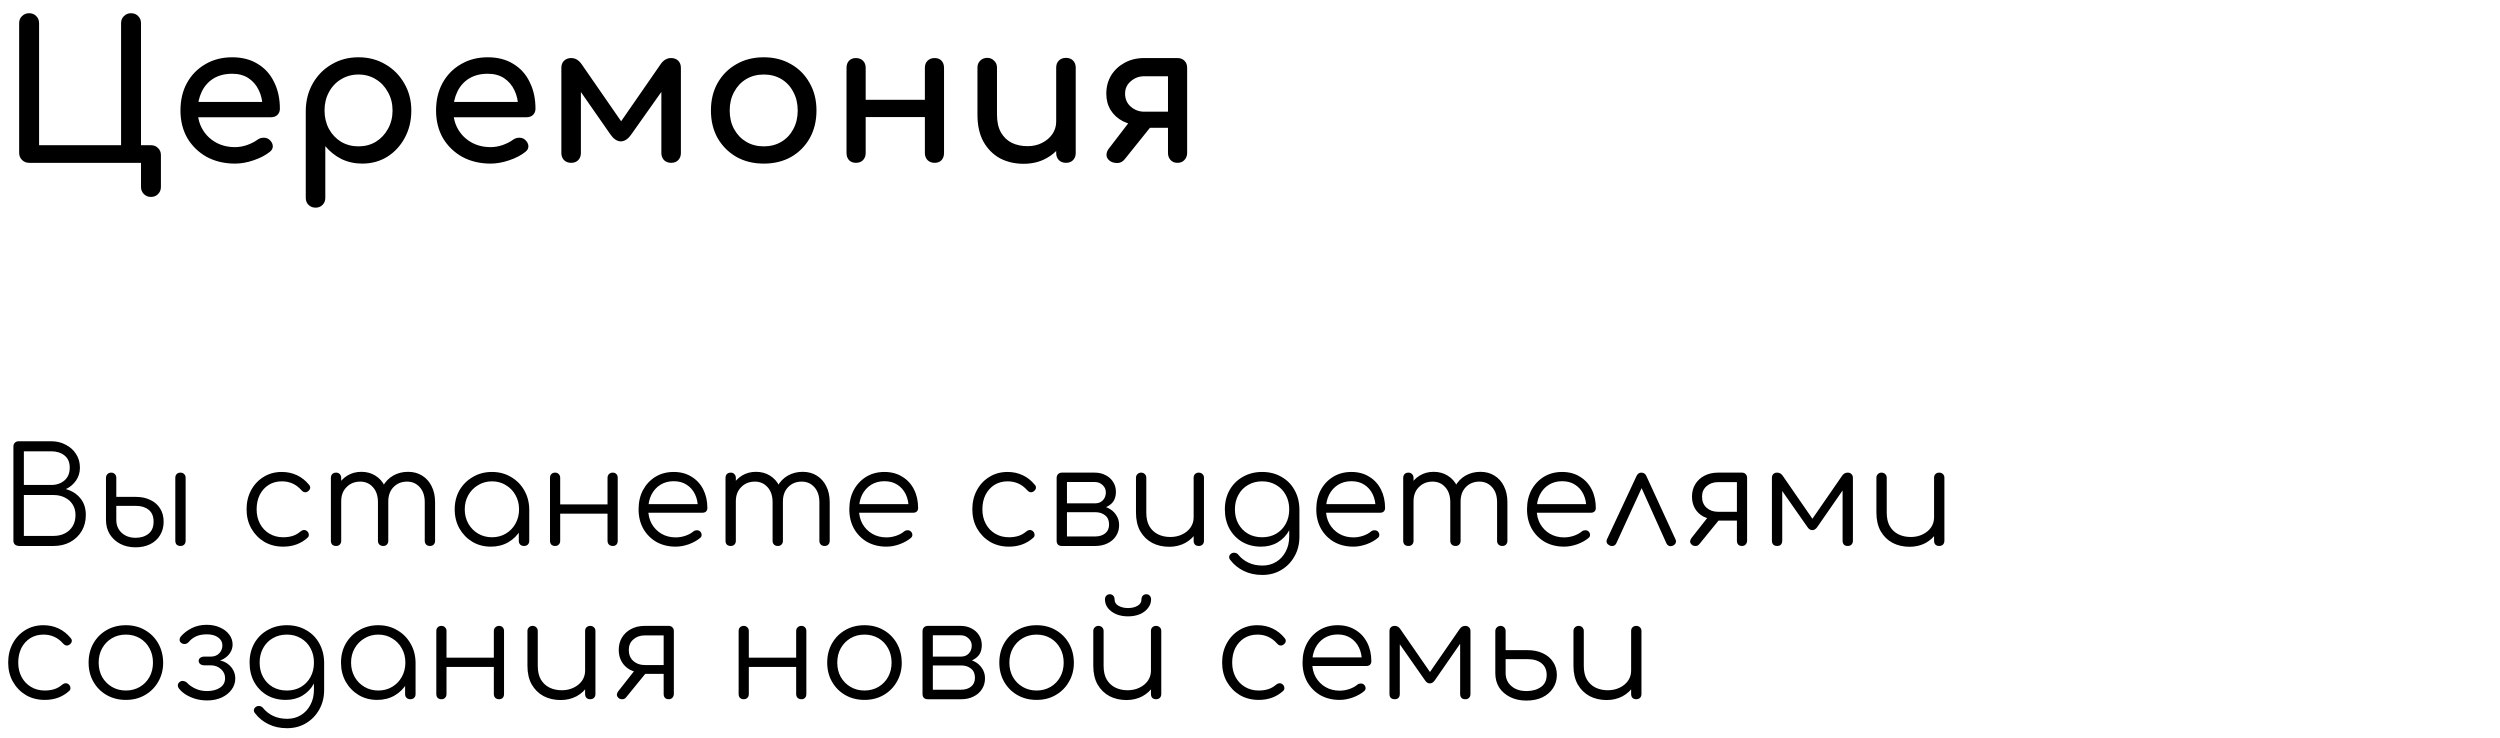 <?xml version="1.0" encoding="UTF-8"?> <svg xmlns="http://www.w3.org/2000/svg" width="261" height="77" viewBox="0 0 261 77" fill="none"><path d="M2.016 57C1.839 57 1.689 56.953 1.568 56.86C1.456 56.757 1.4 56.622 1.4 56.454L1.4 46.612C1.4 46.453 1.451 46.323 1.554 46.22C1.657 46.117 1.787 46.066 1.946 46.066H5.348C5.908 46.066 6.412 46.187 6.86 46.43C7.317 46.663 7.677 46.985 7.938 47.396C8.209 47.807 8.344 48.283 8.344 48.824C8.344 49.328 8.209 49.776 7.938 50.168C7.667 50.56 7.313 50.859 6.874 51.064C7.499 51.232 8.003 51.549 8.386 52.016C8.769 52.473 8.96 53.057 8.96 53.766C8.96 54.401 8.815 54.961 8.526 55.446C8.237 55.931 7.835 56.314 7.322 56.594C6.818 56.865 6.239 57 5.586 57H2.016ZM2.492 55.95H5.586C6.034 55.95 6.431 55.861 6.776 55.684C7.121 55.507 7.392 55.255 7.588 54.928C7.784 54.601 7.882 54.214 7.882 53.766C7.882 53.346 7.784 52.982 7.588 52.674C7.392 52.357 7.121 52.114 6.776 51.946C6.431 51.769 6.034 51.68 5.586 51.68H2.492L2.492 55.95ZM2.492 50.63H5.348C5.908 50.63 6.37 50.471 6.734 50.154C7.098 49.837 7.28 49.393 7.28 48.824C7.28 48.264 7.098 47.839 6.734 47.55C6.37 47.261 5.908 47.116 5.348 47.116H2.492V50.63ZM14.158 57.14C13.552 57.14 13.015 57.019 12.548 56.776C12.091 56.533 11.727 56.197 11.456 55.768C11.195 55.339 11.064 54.844 11.064 54.284V49.874C11.074 49.715 11.125 49.589 11.218 49.496C11.321 49.393 11.452 49.342 11.61 49.342C11.769 49.342 11.895 49.393 11.988 49.496C12.091 49.589 12.142 49.72 12.142 49.888V51.876H14.214C14.774 51.876 15.269 51.983 15.698 52.198C16.137 52.403 16.478 52.702 16.72 53.094C16.963 53.477 17.084 53.934 17.084 54.466C17.084 55.007 16.958 55.479 16.706 55.88C16.464 56.281 16.118 56.594 15.67 56.818C15.232 57.033 14.728 57.14 14.158 57.14ZM14.158 56.146C14.7 56.146 15.148 56.006 15.502 55.726C15.857 55.446 16.034 55.026 16.034 54.466C16.034 53.906 15.862 53.491 15.516 53.22C15.18 52.949 14.746 52.814 14.214 52.814H12.142V54.284C12.142 54.825 12.329 55.273 12.702 55.628C13.085 55.973 13.57 56.146 14.158 56.146ZM18.834 57C18.676 57 18.545 56.953 18.442 56.86C18.349 56.757 18.302 56.622 18.302 56.454V49.888C18.302 49.72 18.349 49.589 18.442 49.496C18.545 49.393 18.676 49.342 18.834 49.342C19.002 49.342 19.133 49.393 19.226 49.496C19.329 49.589 19.38 49.72 19.38 49.888V56.454C19.38 56.622 19.329 56.757 19.226 56.86C19.133 56.953 19.002 57 18.834 57ZM29.564 57.07C28.826 57.07 28.168 56.902 27.59 56.566C27.02 56.221 26.568 55.754 26.232 55.166C25.905 54.578 25.742 53.915 25.742 53.178C25.742 52.431 25.9 51.764 26.218 51.176C26.535 50.588 26.969 50.126 27.52 49.79C28.07 49.445 28.705 49.272 29.424 49.272C29.993 49.272 30.516 49.384 30.992 49.608C31.477 49.832 31.902 50.168 32.266 50.616C32.368 50.728 32.406 50.849 32.378 50.98C32.35 51.101 32.27 51.209 32.14 51.302C32.037 51.377 31.92 51.405 31.79 51.386C31.668 51.358 31.561 51.288 31.468 51.176C30.926 50.56 30.245 50.252 29.424 50.252C28.901 50.252 28.439 50.378 28.038 50.63C27.646 50.882 27.338 51.227 27.114 51.666C26.899 52.105 26.792 52.609 26.792 53.178C26.792 53.738 26.908 54.237 27.142 54.676C27.375 55.115 27.702 55.46 28.122 55.712C28.542 55.964 29.022 56.09 29.564 56.09C29.928 56.09 30.259 56.043 30.558 55.95C30.866 55.847 31.136 55.693 31.37 55.488C31.482 55.395 31.598 55.343 31.72 55.334C31.841 55.325 31.953 55.362 32.056 55.446C32.168 55.549 32.228 55.665 32.238 55.796C32.256 55.927 32.214 56.039 32.112 56.132C31.43 56.757 30.581 57.07 29.564 57.07ZM44.89 57C44.731 57 44.601 56.953 44.498 56.86C44.395 56.757 44.344 56.627 44.344 56.468V52.436C44.344 51.773 44.171 51.251 43.826 50.868C43.481 50.476 43.037 50.28 42.496 50.28C41.917 50.28 41.441 50.476 41.068 50.868C40.704 51.251 40.527 51.764 40.536 52.408H39.57C39.579 51.783 39.715 51.232 39.976 50.756C40.237 50.28 40.597 49.911 41.054 49.65C41.511 49.389 42.029 49.258 42.608 49.258C43.159 49.258 43.644 49.389 44.064 49.65C44.493 49.911 44.825 50.28 45.058 50.756C45.301 51.232 45.422 51.792 45.422 52.436V56.468C45.422 56.627 45.371 56.757 45.268 56.86C45.175 56.953 45.049 57 44.89 57ZM35.09 57C34.922 57 34.787 56.953 34.684 56.86C34.591 56.757 34.544 56.627 34.544 56.468V49.888C34.544 49.729 34.591 49.599 34.684 49.496C34.787 49.393 34.922 49.342 35.09 49.342C35.249 49.342 35.375 49.393 35.468 49.496C35.571 49.599 35.622 49.729 35.622 49.888V56.468C35.622 56.627 35.571 56.757 35.468 56.86C35.375 56.953 35.249 57 35.09 57ZM40.004 57C39.845 57 39.715 56.953 39.612 56.86C39.509 56.757 39.458 56.627 39.458 56.468V52.436C39.458 51.773 39.285 51.251 38.94 50.868C38.595 50.476 38.151 50.28 37.61 50.28C37.031 50.28 36.555 50.471 36.182 50.854C35.809 51.227 35.622 51.717 35.622 52.324H34.852C34.871 51.727 35.001 51.199 35.244 50.742C35.496 50.275 35.837 49.911 36.266 49.65C36.695 49.389 37.181 49.258 37.722 49.258C38.273 49.258 38.758 49.389 39.178 49.65C39.607 49.911 39.939 50.28 40.172 50.756C40.415 51.232 40.536 51.792 40.536 52.436V56.468C40.536 56.627 40.485 56.757 40.382 56.86C40.289 56.953 40.163 57 40.004 57ZM51.25 57.07C50.531 57.07 49.887 56.902 49.318 56.566C48.748 56.221 48.296 55.754 47.96 55.166C47.633 54.578 47.47 53.915 47.47 53.178C47.47 52.431 47.638 51.764 47.974 51.176C48.319 50.588 48.786 50.126 49.374 49.79C49.962 49.445 50.624 49.272 51.362 49.272C52.099 49.272 52.757 49.445 53.336 49.79C53.924 50.126 54.386 50.588 54.722 51.176C55.067 51.764 55.244 52.431 55.254 53.178L54.82 53.514C54.82 54.186 54.661 54.793 54.344 55.334C54.036 55.866 53.611 56.291 53.07 56.608C52.538 56.916 51.931 57.07 51.25 57.07ZM51.362 56.09C51.903 56.09 52.384 55.964 52.804 55.712C53.233 55.46 53.569 55.115 53.812 54.676C54.064 54.228 54.19 53.729 54.19 53.178C54.19 52.618 54.064 52.119 53.812 51.68C53.569 51.241 53.233 50.896 52.804 50.644C52.384 50.383 51.903 50.252 51.362 50.252C50.83 50.252 50.349 50.383 49.92 50.644C49.49 50.896 49.15 51.241 48.898 51.68C48.646 52.119 48.52 52.618 48.52 53.178C48.52 53.729 48.646 54.228 48.898 54.676C49.15 55.115 49.49 55.46 49.92 55.712C50.349 55.964 50.83 56.09 51.362 56.09ZM54.708 57C54.549 57 54.418 56.953 54.316 56.86C54.213 56.757 54.162 56.627 54.162 56.468V54.074L54.428 52.968L55.254 53.178V56.468C55.254 56.627 55.202 56.757 55.1 56.86C54.997 56.953 54.866 57 54.708 57ZM63.972 57C63.814 57 63.683 56.953 63.58 56.86C63.478 56.757 63.426 56.622 63.426 56.454V49.888C63.426 49.72 63.478 49.589 63.58 49.496C63.683 49.393 63.814 49.342 63.972 49.342C64.131 49.342 64.257 49.393 64.35 49.496C64.444 49.589 64.49 49.72 64.49 49.888V56.454C64.49 56.622 64.444 56.757 64.35 56.86C64.257 56.953 64.131 57 63.972 57ZM57.952 57C57.794 57 57.663 56.953 57.56 56.86C57.467 56.757 57.42 56.622 57.42 56.454V49.888C57.42 49.72 57.467 49.589 57.56 49.496C57.663 49.393 57.794 49.342 57.952 49.342C58.111 49.342 58.237 49.393 58.33 49.496C58.433 49.589 58.484 49.72 58.484 49.888V56.454C58.484 56.622 58.433 56.757 58.33 56.86C58.237 56.953 58.111 57 57.952 57ZM58.302 53.626V52.66H63.804V53.626H58.302ZM70.546 57.07C69.79 57.07 69.118 56.907 68.53 56.58C67.951 56.244 67.494 55.782 67.158 55.194C66.832 54.606 66.668 53.934 66.668 53.178C66.668 52.413 66.822 51.741 67.13 51.162C67.448 50.574 67.882 50.112 68.432 49.776C68.983 49.44 69.618 49.272 70.336 49.272C71.046 49.272 71.662 49.435 72.184 49.762C72.716 50.079 73.127 50.523 73.416 51.092C73.706 51.661 73.85 52.31 73.85 53.038C73.85 53.187 73.804 53.309 73.71 53.402C73.617 53.486 73.496 53.528 73.346 53.528H67.396V52.632H73.458L72.856 53.066C72.866 52.525 72.768 52.039 72.562 51.61C72.357 51.181 72.063 50.845 71.68 50.602C71.307 50.359 70.859 50.238 70.336 50.238C69.804 50.238 69.338 50.364 68.936 50.616C68.535 50.868 68.222 51.218 67.998 51.666C67.784 52.105 67.676 52.609 67.676 53.178C67.676 53.747 67.798 54.251 68.04 54.69C68.292 55.129 68.633 55.474 69.062 55.726C69.492 55.978 69.986 56.104 70.546 56.104C70.882 56.104 71.218 56.048 71.554 55.936C71.9 55.815 72.175 55.665 72.38 55.488C72.483 55.404 72.6 55.362 72.73 55.362C72.861 55.353 72.973 55.385 73.066 55.46C73.188 55.572 73.248 55.693 73.248 55.824C73.258 55.955 73.206 56.067 73.094 56.16C72.786 56.421 72.394 56.641 71.918 56.818C71.442 56.986 70.985 57.07 70.546 57.07ZM86.09 57C85.931 57 85.8 56.953 85.698 56.86C85.595 56.757 85.544 56.627 85.544 56.468V52.436C85.544 51.773 85.371 51.251 85.026 50.868C84.68 50.476 84.237 50.28 83.696 50.28C83.117 50.28 82.641 50.476 82.268 50.868C81.904 51.251 81.727 51.764 81.736 52.408H80.77C80.779 51.783 80.915 51.232 81.176 50.756C81.437 50.28 81.796 49.911 82.254 49.65C82.711 49.389 83.229 49.258 83.808 49.258C84.359 49.258 84.844 49.389 85.264 49.65C85.693 49.911 86.025 50.28 86.258 50.756C86.501 51.232 86.622 51.792 86.622 52.436V56.468C86.622 56.627 86.57 56.757 86.468 56.86C86.374 56.953 86.249 57 86.09 57ZM76.29 57C76.122 57 75.987 56.953 75.884 56.86C75.79 56.757 75.744 56.627 75.744 56.468V49.888C75.744 49.729 75.79 49.599 75.884 49.496C75.987 49.393 76.122 49.342 76.29 49.342C76.448 49.342 76.575 49.393 76.668 49.496C76.77 49.599 76.822 49.729 76.822 49.888V56.468C76.822 56.627 76.77 56.757 76.668 56.86C76.575 56.953 76.448 57 76.29 57ZM81.204 57C81.045 57 80.915 56.953 80.812 56.86C80.709 56.757 80.658 56.627 80.658 56.468V52.436C80.658 51.773 80.485 51.251 80.14 50.868C79.794 50.476 79.351 50.28 78.81 50.28C78.231 50.28 77.755 50.471 77.382 50.854C77.008 51.227 76.822 51.717 76.822 52.324H76.052C76.07 51.727 76.201 51.199 76.444 50.742C76.696 50.275 77.037 49.911 77.466 49.65C77.895 49.389 78.38 49.258 78.922 49.258C79.472 49.258 79.958 49.389 80.378 49.65C80.807 49.911 81.138 50.28 81.372 50.756C81.615 51.232 81.736 51.792 81.736 52.436V56.468C81.736 56.627 81.684 56.757 81.582 56.86C81.489 56.953 81.362 57 81.204 57ZM92.547 57.07C91.791 57.07 91.12 56.907 90.531 56.58C89.953 56.244 89.496 55.782 89.159 55.194C88.833 54.606 88.669 53.934 88.669 53.178C88.669 52.413 88.823 51.741 89.132 51.162C89.449 50.574 89.883 50.112 90.433 49.776C90.984 49.44 91.619 49.272 92.338 49.272C93.047 49.272 93.663 49.435 94.186 49.762C94.718 50.079 95.128 50.523 95.418 51.092C95.707 51.661 95.852 52.31 95.852 53.038C95.852 53.187 95.805 53.309 95.712 53.402C95.618 53.486 95.497 53.528 95.347 53.528H89.397V52.632H95.46L94.858 53.066C94.867 52.525 94.769 52.039 94.564 51.61C94.358 51.181 94.064 50.845 93.681 50.602C93.308 50.359 92.86 50.238 92.338 50.238C91.805 50.238 91.339 50.364 90.938 50.616C90.536 50.868 90.224 51.218 89.999 51.666C89.785 52.105 89.677 52.609 89.677 53.178C89.677 53.747 89.799 54.251 90.041 54.69C90.293 55.129 90.634 55.474 91.064 55.726C91.493 55.978 91.987 56.104 92.547 56.104C92.883 56.104 93.219 56.048 93.555 55.936C93.901 55.815 94.176 55.665 94.382 55.488C94.484 55.404 94.601 55.362 94.731 55.362C94.862 55.353 94.974 55.385 95.067 55.46C95.189 55.572 95.249 55.693 95.249 55.824C95.259 55.955 95.207 56.067 95.096 56.16C94.787 56.421 94.395 56.641 93.919 56.818C93.444 56.986 92.986 57.07 92.547 57.07ZM105.333 57.07C104.595 57.07 103.937 56.902 103.359 56.566C102.789 56.221 102.337 55.754 102.001 55.166C101.674 54.578 101.511 53.915 101.511 53.178C101.511 52.431 101.669 51.764 101.987 51.176C102.304 50.588 102.738 50.126 103.289 49.79C103.839 49.445 104.474 49.272 105.193 49.272C105.762 49.272 106.285 49.384 106.761 49.608C107.246 49.832 107.671 50.168 108.035 50.616C108.137 50.728 108.175 50.849 108.147 50.98C108.119 51.101 108.039 51.209 107.909 51.302C107.806 51.377 107.689 51.405 107.559 51.386C107.437 51.358 107.33 51.288 107.237 51.176C106.695 50.56 106.014 50.252 105.193 50.252C104.67 50.252 104.208 50.378 103.807 50.63C103.415 50.882 103.107 51.227 102.883 51.666C102.668 52.105 102.561 52.609 102.561 53.178C102.561 53.738 102.677 54.237 102.911 54.676C103.144 55.115 103.471 55.46 103.891 55.712C104.311 55.964 104.791 56.09 105.333 56.09C105.697 56.09 106.028 56.043 106.327 55.95C106.635 55.847 106.905 55.693 107.139 55.488C107.251 55.395 107.367 55.343 107.489 55.334C107.61 55.325 107.722 55.362 107.825 55.446C107.937 55.549 107.997 55.665 108.007 55.796C108.025 55.927 107.983 56.039 107.881 56.132C107.199 56.757 106.35 57.07 105.333 57.07ZM110.859 57C110.691 57 110.556 56.953 110.453 56.86C110.36 56.757 110.313 56.622 110.313 56.454V49.874C110.322 49.715 110.374 49.589 110.467 49.496C110.57 49.393 110.7 49.342 110.859 49.342C111.018 49.342 111.144 49.393 111.237 49.496C111.34 49.589 111.391 49.72 111.391 49.888V52.548H114.345V52.744C114.83 52.744 115.26 52.833 115.633 53.01C116.016 53.187 116.31 53.435 116.515 53.752C116.73 54.06 116.837 54.415 116.837 54.816C116.837 55.245 116.73 55.623 116.515 55.95C116.31 56.277 116.016 56.533 115.633 56.72C115.26 56.907 114.83 57 114.345 57H110.859ZM111.391 56.006H114.345C114.765 56.006 115.11 55.899 115.381 55.684C115.652 55.469 115.787 55.161 115.787 54.76C115.787 54.34 115.652 54.023 115.381 53.808C115.11 53.584 114.765 53.472 114.345 53.472H111.391V56.006ZM112.959 53.15V52.548H114.345C114.672 52.548 114.938 52.441 115.143 52.226C115.348 52.011 115.451 51.736 115.451 51.4C115.451 51.101 115.339 50.849 115.115 50.644C114.9 50.429 114.625 50.322 114.289 50.322H110.873V49.342H114.289C114.718 49.342 115.096 49.431 115.423 49.608C115.759 49.776 116.02 50.009 116.207 50.308C116.403 50.607 116.501 50.952 116.501 51.344C116.501 51.951 116.296 52.403 115.885 52.702C115.484 53.001 114.97 53.15 114.345 53.15H112.959ZM122.068 57.084C121.406 57.084 120.813 56.949 120.29 56.678C119.768 56.398 119.352 55.992 119.044 55.46C118.746 54.928 118.596 54.279 118.596 53.514V49.874C118.596 49.725 118.648 49.599 118.75 49.496C118.853 49.393 118.979 49.342 119.128 49.342C119.287 49.342 119.418 49.393 119.52 49.496C119.623 49.599 119.674 49.725 119.674 49.874V53.514C119.674 54.093 119.782 54.569 119.996 54.942C120.22 55.315 120.519 55.595 120.892 55.782C121.275 55.969 121.704 56.062 122.18 56.062C122.638 56.062 123.048 55.973 123.412 55.796C123.786 55.619 124.08 55.376 124.294 55.068C124.509 54.76 124.616 54.41 124.616 54.018H125.386C125.358 54.606 125.195 55.133 124.896 55.6C124.607 56.057 124.215 56.421 123.72 56.692C123.226 56.953 122.675 57.084 122.068 57.084ZM125.148 57C124.99 57 124.859 56.953 124.756 56.86C124.663 56.757 124.616 56.622 124.616 56.454V49.874C124.616 49.715 124.663 49.589 124.756 49.496C124.859 49.393 124.99 49.342 125.148 49.342C125.307 49.342 125.438 49.393 125.54 49.496C125.643 49.589 125.694 49.715 125.694 49.874V56.454C125.694 56.622 125.643 56.757 125.54 56.86C125.438 56.953 125.307 57 125.148 57ZM131.655 57.07C130.918 57.07 130.264 56.907 129.695 56.58C129.126 56.244 128.678 55.782 128.351 55.194C128.034 54.606 127.875 53.934 127.875 53.178C127.875 52.413 128.043 51.736 128.379 51.148C128.715 50.56 129.177 50.103 129.765 49.776C130.353 49.44 131.02 49.272 131.767 49.272C132.523 49.272 133.19 49.44 133.769 49.776C134.357 50.103 134.814 50.56 135.141 51.148C135.477 51.736 135.65 52.413 135.659 53.178L135.029 53.514C135.029 54.205 134.884 54.821 134.595 55.362C134.306 55.894 133.904 56.314 133.391 56.622C132.887 56.921 132.308 57.07 131.655 57.07ZM131.795 60.024C131.058 60.024 130.409 59.884 129.849 59.604C129.289 59.333 128.827 58.96 128.463 58.484C128.36 58.372 128.314 58.251 128.323 58.12C128.342 57.989 128.412 57.882 128.533 57.798C128.654 57.714 128.79 57.686 128.939 57.714C129.088 57.742 129.205 57.812 129.289 57.924C129.56 58.26 129.905 58.531 130.325 58.736C130.754 58.941 131.249 59.044 131.809 59.044C132.332 59.044 132.803 58.918 133.223 58.666C133.643 58.414 133.974 58.059 134.217 57.602C134.469 57.145 134.595 56.608 134.595 55.992V53.864L135.001 53.052L135.659 53.178V56.034C135.659 56.79 135.491 57.467 135.155 58.064C134.819 58.671 134.362 59.147 133.783 59.492C133.204 59.847 132.542 60.024 131.795 60.024ZM131.767 56.09C132.318 56.09 132.803 55.969 133.223 55.726C133.652 55.474 133.988 55.129 134.231 54.69C134.474 54.251 134.595 53.747 134.595 53.178C134.595 52.609 134.474 52.105 134.231 51.666C133.988 51.218 133.652 50.873 133.223 50.63C132.803 50.378 132.318 50.252 131.767 50.252C131.216 50.252 130.726 50.378 130.297 50.63C129.868 50.873 129.532 51.218 129.289 51.666C129.046 52.105 128.925 52.609 128.925 53.178C128.925 53.747 129.046 54.251 129.289 54.69C129.532 55.129 129.868 55.474 130.297 55.726C130.726 55.969 131.216 56.09 131.767 56.09ZM141.298 57.07C140.542 57.07 139.87 56.907 139.282 56.58C138.703 56.244 138.246 55.782 137.91 55.194C137.583 54.606 137.42 53.934 137.42 53.178C137.42 52.413 137.574 51.741 137.882 51.162C138.199 50.574 138.633 50.112 139.184 49.776C139.734 49.44 140.369 49.272 141.088 49.272C141.797 49.272 142.413 49.435 142.936 49.762C143.468 50.079 143.878 50.523 144.168 51.092C144.457 51.661 144.602 52.31 144.602 53.038C144.602 53.187 144.555 53.309 144.462 53.402C144.368 53.486 144.247 53.528 144.098 53.528H138.148V52.632H144.21L143.608 53.066C143.617 52.525 143.519 52.039 143.314 51.61C143.108 51.181 142.814 50.845 142.432 50.602C142.058 50.359 141.61 50.238 141.088 50.238C140.556 50.238 140.089 50.364 139.688 50.616C139.286 50.868 138.974 51.218 138.75 51.666C138.535 52.105 138.428 52.609 138.428 53.178C138.428 53.747 138.549 54.251 138.792 54.69C139.044 55.129 139.384 55.474 139.814 55.726C140.243 55.978 140.738 56.104 141.298 56.104C141.634 56.104 141.97 56.048 142.306 55.936C142.651 55.815 142.926 55.665 143.132 55.488C143.234 55.404 143.351 55.362 143.482 55.362C143.612 55.353 143.724 55.385 143.818 55.46C143.939 55.572 144 55.693 144 55.824C144.009 55.955 143.958 56.067 143.846 56.16C143.538 56.421 143.146 56.641 142.67 56.818C142.194 56.986 141.736 57.07 141.298 57.07ZM156.841 57C156.683 57 156.552 56.953 156.449 56.86C156.347 56.757 156.295 56.627 156.295 56.468V52.436C156.295 51.773 156.123 51.251 155.777 50.868C155.432 50.476 154.989 50.28 154.447 50.28C153.869 50.28 153.393 50.476 153.019 50.868C152.655 51.251 152.478 51.764 152.487 52.408H151.521C151.531 51.783 151.666 51.232 151.927 50.756C152.189 50.28 152.548 49.911 153.005 49.65C153.463 49.389 153.981 49.258 154.559 49.258C155.11 49.258 155.595 49.389 156.015 49.65C156.445 49.911 156.776 50.28 157.009 50.756C157.252 51.232 157.373 51.792 157.373 52.436V56.468C157.373 56.627 157.322 56.757 157.219 56.86C157.126 56.953 157 57 156.841 57ZM147.041 57C146.873 57 146.738 56.953 146.635 56.86C146.542 56.757 146.495 56.627 146.495 56.468V49.888C146.495 49.729 146.542 49.599 146.635 49.496C146.738 49.393 146.873 49.342 147.041 49.342C147.2 49.342 147.326 49.393 147.419 49.496C147.522 49.599 147.573 49.729 147.573 49.888V56.468C147.573 56.627 147.522 56.757 147.419 56.86C147.326 56.953 147.2 57 147.041 57ZM151.955 57C151.797 57 151.666 56.953 151.563 56.86C151.461 56.757 151.409 56.627 151.409 56.468V52.436C151.409 51.773 151.237 51.251 150.891 50.868C150.546 50.476 150.103 50.28 149.561 50.28C148.983 50.28 148.507 50.471 148.133 50.854C147.76 51.227 147.573 51.717 147.573 52.324H146.803C146.822 51.727 146.953 51.199 147.195 50.742C147.447 50.275 147.788 49.911 148.217 49.65C148.647 49.389 149.132 49.258 149.673 49.258C150.224 49.258 150.709 49.389 151.129 49.65C151.559 49.911 151.89 50.28 152.123 50.756C152.366 51.232 152.487 51.792 152.487 52.436V56.468C152.487 56.627 152.436 56.757 152.333 56.86C152.24 56.953 152.114 57 151.955 57ZM163.299 57.07C162.543 57.07 161.871 56.907 161.283 56.58C160.704 56.244 160.247 55.782 159.911 55.194C159.584 54.606 159.421 53.934 159.421 53.178C159.421 52.413 159.575 51.741 159.883 51.162C160.2 50.574 160.634 50.112 161.185 49.776C161.736 49.44 162.37 49.272 163.089 49.272C163.798 49.272 164.414 49.435 164.937 49.762C165.469 50.079 165.88 50.523 166.169 51.092C166.458 51.661 166.603 52.31 166.603 53.038C166.603 53.187 166.556 53.309 166.463 53.402C166.37 53.486 166.248 53.528 166.099 53.528H160.149V52.632H166.211L165.609 53.066C165.618 52.525 165.52 52.039 165.315 51.61C165.11 51.181 164.816 50.845 164.433 50.602C164.06 50.359 163.612 50.238 163.089 50.238C162.557 50.238 162.09 50.364 161.689 50.616C161.288 50.868 160.975 51.218 160.751 51.666C160.536 52.105 160.429 52.609 160.429 53.178C160.429 53.747 160.55 54.251 160.793 54.69C161.045 55.129 161.386 55.474 161.815 55.726C162.244 55.978 162.739 56.104 163.299 56.104C163.635 56.104 163.971 56.048 164.307 55.936C164.652 55.815 164.928 55.665 165.133 55.488C165.236 55.404 165.352 55.362 165.483 55.362C165.614 55.353 165.726 55.385 165.819 55.46C165.94 55.572 166.001 55.693 166.001 55.824C166.01 55.955 165.959 56.067 165.847 56.16C165.539 56.421 165.147 56.641 164.671 56.818C164.195 56.986 163.738 57.07 163.299 57.07ZM171.353 49.342C171.465 49.342 171.567 49.37 171.661 49.426C171.754 49.482 171.829 49.575 171.885 49.706L174.923 56.314C174.988 56.445 174.993 56.571 174.937 56.692C174.89 56.804 174.801 56.893 174.671 56.958C174.521 57.023 174.386 57.037 174.265 57C174.143 56.953 174.045 56.86 173.971 56.72L171.073 50.266H171.703L168.749 56.706C168.683 56.846 168.581 56.939 168.441 56.986C168.31 57.023 168.175 57.009 168.035 56.944C167.904 56.879 167.811 56.79 167.755 56.678C167.708 56.557 167.713 56.431 167.769 56.3L170.849 49.706C170.961 49.463 171.129 49.342 171.353 49.342ZM181.851 57C181.702 57 181.576 56.953 181.473 56.86C181.38 56.757 181.333 56.622 181.333 56.454V54.354H179.093V54.214C178.617 54.214 178.192 54.116 177.819 53.92C177.446 53.715 177.156 53.435 176.951 53.08C176.746 52.725 176.643 52.315 176.643 51.848C176.643 51.363 176.755 50.933 176.979 50.56C177.212 50.177 177.534 49.879 177.945 49.664C178.356 49.449 178.827 49.342 179.359 49.342H181.851C182.019 49.342 182.15 49.393 182.243 49.496C182.346 49.589 182.397 49.72 182.397 49.888V56.468C182.388 56.627 182.332 56.757 182.229 56.86C182.136 56.953 182.01 57 181.851 57ZM176.615 56.86C176.503 56.757 176.447 56.645 176.447 56.524C176.456 56.403 176.503 56.286 176.587 56.174L178.547 53.682L179.933 53.71L177.413 56.804C177.301 56.944 177.161 57.009 176.993 57C176.834 57 176.708 56.953 176.615 56.86ZM179.359 53.43H181.333V50.336H179.359C178.883 50.336 178.486 50.476 178.169 50.756C177.852 51.027 177.693 51.391 177.693 51.848C177.693 52.343 177.852 52.73 178.169 53.01C178.486 53.29 178.883 53.43 179.359 53.43ZM185.534 57C185.366 57 185.231 56.953 185.128 56.86C185.035 56.757 184.988 56.622 184.988 56.454V49.888C184.988 49.72 185.035 49.589 185.128 49.496C185.231 49.393 185.366 49.342 185.534 49.342C185.777 49.342 185.973 49.454 186.122 49.678L189.216 54.158L192.31 49.678C192.459 49.454 192.655 49.342 192.898 49.342C193.066 49.342 193.197 49.393 193.29 49.496C193.393 49.589 193.444 49.72 193.444 49.888V56.454C193.444 56.622 193.393 56.757 193.29 56.86C193.197 56.953 193.066 57 192.898 57C192.73 57 192.599 56.953 192.506 56.86C192.413 56.757 192.366 56.622 192.366 56.454V50.588L192.716 50.7L189.72 55.026C189.571 55.241 189.398 55.348 189.202 55.348C189.006 55.348 188.838 55.241 188.698 55.026L185.702 50.742L186.066 50.63V56.454C186.066 56.622 186.019 56.757 185.926 56.86C185.833 56.953 185.702 57 185.534 57ZM199.369 57.084C198.706 57.084 198.113 56.949 197.591 56.678C197.068 56.398 196.653 55.992 196.345 55.46C196.046 54.928 195.897 54.279 195.897 53.514V49.874C195.897 49.725 195.948 49.599 196.051 49.496C196.153 49.393 196.279 49.342 196.429 49.342C196.587 49.342 196.718 49.393 196.821 49.496C196.923 49.599 196.975 49.725 196.975 49.874V53.514C196.975 54.093 197.082 54.569 197.297 54.942C197.521 55.315 197.819 55.595 198.193 55.782C198.575 55.969 199.005 56.062 199.481 56.062C199.938 56.062 200.349 55.973 200.713 55.796C201.086 55.619 201.38 55.376 201.595 55.068C201.809 54.76 201.917 54.41 201.917 54.018H202.687C202.659 54.606 202.495 55.133 202.197 55.6C201.907 56.057 201.515 56.421 201.021 56.692C200.526 56.953 199.975 57.084 199.369 57.084ZM202.449 57C202.29 57 202.159 56.953 202.057 56.86C201.963 56.757 201.917 56.622 201.917 56.454V49.874C201.917 49.715 201.963 49.589 202.057 49.496C202.159 49.393 202.29 49.342 202.449 49.342C202.607 49.342 202.738 49.393 202.841 49.496C202.943 49.589 202.995 49.715 202.995 49.874V56.454C202.995 56.622 202.943 56.757 202.841 56.86C202.738 56.953 202.607 57 202.449 57ZM4.676 73.07C3.939 73.07 3.281 72.902 2.702 72.566C2.133 72.221 1.68 71.754 1.344 71.166C1.017 70.578 0.854 69.915 0.854 69.178C0.854 68.431 1.013 67.764 1.33 67.176C1.647 66.588 2.081 66.126 2.632 65.79C3.183 65.445 3.817 65.272 4.536 65.272C5.105 65.272 5.628 65.384 6.104 65.608C6.589 65.832 7.014 66.168 7.378 66.616C7.481 66.728 7.518 66.849 7.49 66.98C7.462 67.101 7.383 67.209 7.252 67.302C7.149 67.377 7.033 67.405 6.902 67.386C6.781 67.358 6.673 67.288 6.58 67.176C6.039 66.56 5.357 66.252 4.536 66.252C4.013 66.252 3.551 66.378 3.15 66.63C2.758 66.882 2.45 67.227 2.226 67.666C2.011 68.105 1.904 68.609 1.904 69.178C1.904 69.738 2.021 70.237 2.254 70.676C2.487 71.115 2.814 71.46 3.234 71.712C3.654 71.964 4.135 72.09 4.676 72.09C5.04 72.09 5.371 72.043 5.67 71.95C5.978 71.847 6.249 71.693 6.482 71.488C6.594 71.395 6.711 71.343 6.832 71.334C6.953 71.325 7.065 71.362 7.168 71.446C7.28 71.549 7.341 71.665 7.35 71.796C7.369 71.927 7.327 72.039 7.224 72.132C6.543 72.757 5.693 73.07 4.676 73.07ZM13.142 73.07C12.396 73.07 11.728 72.902 11.14 72.566C10.552 72.23 10.09 71.768 9.754 71.18C9.418 70.592 9.25 69.925 9.25 69.178C9.25 68.422 9.418 67.75 9.754 67.162C10.09 66.574 10.552 66.112 11.14 65.776C11.728 65.44 12.396 65.272 13.142 65.272C13.889 65.272 14.552 65.44 15.13 65.776C15.718 66.112 16.18 66.574 16.516 67.162C16.852 67.75 17.025 68.422 17.034 69.178C17.034 69.925 16.861 70.592 16.516 71.18C16.18 71.768 15.718 72.23 15.13 72.566C14.552 72.902 13.889 73.07 13.142 73.07ZM13.142 72.09C13.684 72.09 14.169 71.964 14.598 71.712C15.027 71.46 15.364 71.115 15.606 70.676C15.849 70.237 15.97 69.738 15.97 69.178C15.97 68.618 15.849 68.119 15.606 67.68C15.364 67.232 15.027 66.882 14.598 66.63C14.169 66.378 13.684 66.252 13.142 66.252C12.601 66.252 12.116 66.378 11.686 66.63C11.257 66.882 10.916 67.232 10.664 67.68C10.421 68.119 10.3 68.618 10.3 69.178C10.3 69.738 10.421 70.237 10.664 70.676C10.916 71.115 11.257 71.46 11.686 71.712C12.116 71.964 12.601 72.09 13.142 72.09ZM21.623 73.126C21.221 73.126 20.829 73.075 20.447 72.972C20.064 72.86 19.719 72.711 19.411 72.524C19.103 72.328 18.86 72.113 18.683 71.88C18.589 71.759 18.552 71.628 18.571 71.488C18.599 71.348 18.683 71.236 18.823 71.152C18.925 71.087 19.047 71.073 19.187 71.11C19.336 71.138 19.457 71.203 19.551 71.306C19.784 71.549 20.078 71.749 20.433 71.908C20.787 72.067 21.179 72.146 21.609 72.146C22.169 72.146 22.621 72.029 22.967 71.796C23.321 71.563 23.499 71.231 23.499 70.802C23.499 70.429 23.359 70.116 23.079 69.864C22.808 69.612 22.467 69.477 22.057 69.458H21.343C21.165 69.458 21.021 69.416 20.909 69.332C20.797 69.239 20.741 69.127 20.741 68.996C20.741 68.865 20.797 68.758 20.909 68.674C21.021 68.59 21.165 68.548 21.343 68.548H22.057C22.402 68.539 22.682 68.422 22.897 68.198C23.111 67.974 23.219 67.699 23.219 67.372C23.219 67.036 23.069 66.761 22.771 66.546C22.481 66.331 22.089 66.224 21.595 66.224C21.137 66.224 20.755 66.299 20.447 66.448C20.139 66.597 19.891 66.789 19.705 67.022C19.602 67.134 19.481 67.204 19.341 67.232C19.21 67.251 19.084 67.223 18.963 67.148C18.841 67.083 18.771 66.98 18.753 66.84C18.743 66.7 18.785 66.569 18.879 66.448C19.177 66.103 19.555 65.813 20.013 65.58C20.479 65.347 21.002 65.23 21.581 65.23C22.103 65.23 22.565 65.323 22.967 65.51C23.377 65.687 23.699 65.935 23.933 66.252C24.166 66.56 24.283 66.905 24.283 67.288C24.283 67.596 24.199 67.881 24.031 68.142C23.872 68.394 23.653 68.604 23.373 68.772C23.102 68.931 22.799 69.024 22.463 69.052V68.898C22.855 68.898 23.209 68.982 23.527 69.15C23.844 69.318 24.096 69.551 24.283 69.85C24.469 70.139 24.563 70.466 24.563 70.83C24.563 71.269 24.432 71.661 24.171 72.006C23.919 72.351 23.569 72.627 23.121 72.832C22.682 73.028 22.183 73.126 21.623 73.126ZM29.836 73.07C29.099 73.07 28.445 72.907 27.876 72.58C27.307 72.244 26.859 71.782 26.532 71.194C26.215 70.606 26.056 69.934 26.056 69.178C26.056 68.413 26.224 67.736 26.56 67.148C26.896 66.56 27.358 66.103 27.946 65.776C28.534 65.44 29.201 65.272 29.948 65.272C30.704 65.272 31.372 65.44 31.95 65.776C32.538 66.103 32.995 66.56 33.322 67.148C33.658 67.736 33.831 68.413 33.84 69.178L33.21 69.514C33.21 70.205 33.066 70.821 32.776 71.362C32.487 71.894 32.086 72.314 31.572 72.622C31.068 72.921 30.489 73.07 29.836 73.07ZM29.976 76.024C29.239 76.024 28.59 75.884 28.03 75.604C27.47 75.333 27.008 74.96 26.644 74.484C26.541 74.372 26.495 74.251 26.504 74.12C26.523 73.989 26.593 73.882 26.714 73.798C26.835 73.714 26.971 73.686 27.12 73.714C27.27 73.742 27.386 73.812 27.47 73.924C27.741 74.26 28.086 74.531 28.506 74.736C28.936 74.941 29.43 75.044 29.99 75.044C30.513 75.044 30.984 74.918 31.404 74.666C31.824 74.414 32.156 74.059 32.398 73.602C32.65 73.145 32.776 72.608 32.776 71.992V69.864L33.182 69.052L33.84 69.178V72.034C33.84 72.79 33.672 73.467 33.336 74.064C33 74.671 32.543 75.147 31.964 75.492C31.386 75.847 30.723 76.024 29.976 76.024ZM29.948 72.09C30.499 72.09 30.984 71.969 31.404 71.726C31.834 71.474 32.169 71.129 32.412 70.69C32.655 70.251 32.776 69.747 32.776 69.178C32.776 68.609 32.655 68.105 32.412 67.666C32.169 67.218 31.834 66.873 31.404 66.63C30.984 66.378 30.499 66.252 29.948 66.252C29.398 66.252 28.907 66.378 28.478 66.63C28.049 66.873 27.713 67.218 27.47 67.666C27.227 68.105 27.106 68.609 27.106 69.178C27.106 69.747 27.227 70.251 27.47 70.69C27.713 71.129 28.049 71.474 28.478 71.726C28.907 71.969 29.398 72.09 29.948 72.09ZM39.381 73.07C38.662 73.07 38.018 72.902 37.449 72.566C36.88 72.221 36.427 71.754 36.091 71.166C35.764 70.578 35.601 69.915 35.601 69.178C35.601 68.431 35.769 67.764 36.105 67.176C36.45 66.588 36.917 66.126 37.505 65.79C38.093 65.445 38.755 65.272 39.493 65.272C40.23 65.272 40.888 65.445 41.467 65.79C42.055 66.126 42.517 66.588 42.853 67.176C43.198 67.764 43.376 68.431 43.385 69.178L42.951 69.514C42.951 70.186 42.792 70.793 42.475 71.334C42.167 71.866 41.742 72.291 41.201 72.608C40.669 72.916 40.062 73.07 39.381 73.07ZM39.493 72.09C40.034 72.09 40.515 71.964 40.935 71.712C41.364 71.46 41.7 71.115 41.943 70.676C42.195 70.228 42.321 69.729 42.321 69.178C42.321 68.618 42.195 68.119 41.943 67.68C41.7 67.241 41.364 66.896 40.935 66.644C40.515 66.383 40.034 66.252 39.493 66.252C38.961 66.252 38.48 66.383 38.051 66.644C37.621 66.896 37.281 67.241 37.029 67.68C36.777 68.119 36.651 68.618 36.651 69.178C36.651 69.729 36.777 70.228 37.029 70.676C37.281 71.115 37.621 71.46 38.051 71.712C38.48 71.964 38.961 72.09 39.493 72.09ZM42.839 73C42.68 73 42.55 72.953 42.447 72.86C42.344 72.757 42.293 72.627 42.293 72.468V70.074L42.559 68.968L43.385 69.178V72.468C43.385 72.627 43.334 72.757 43.231 72.86C43.128 72.953 42.998 73 42.839 73ZM52.103 73C51.945 73 51.814 72.953 51.711 72.86C51.609 72.757 51.557 72.622 51.557 72.454V65.888C51.557 65.72 51.609 65.589 51.711 65.496C51.814 65.393 51.945 65.342 52.103 65.342C52.262 65.342 52.388 65.393 52.481 65.496C52.575 65.589 52.621 65.72 52.621 65.888V72.454C52.621 72.622 52.575 72.757 52.481 72.86C52.388 72.953 52.262 73 52.103 73ZM46.083 73C45.925 73 45.794 72.953 45.691 72.86C45.598 72.757 45.551 72.622 45.551 72.454V65.888C45.551 65.72 45.598 65.589 45.691 65.496C45.794 65.393 45.925 65.342 46.083 65.342C46.242 65.342 46.368 65.393 46.461 65.496C46.564 65.589 46.615 65.72 46.615 65.888V72.454C46.615 72.622 46.564 72.757 46.461 72.86C46.368 72.953 46.242 73 46.083 73ZM46.433 69.626V68.66H51.935V69.626H46.433ZM58.537 73.084C57.875 73.084 57.282 72.949 56.759 72.678C56.237 72.398 55.821 71.992 55.513 71.46C55.215 70.928 55.065 70.279 55.065 69.514V65.874C55.065 65.725 55.117 65.599 55.219 65.496C55.322 65.393 55.448 65.342 55.597 65.342C55.756 65.342 55.887 65.393 55.989 65.496C56.092 65.599 56.143 65.725 56.143 65.874V69.514C56.143 70.093 56.251 70.569 56.465 70.942C56.689 71.315 56.988 71.595 57.361 71.782C57.744 71.969 58.173 72.062 58.649 72.062C59.107 72.062 59.517 71.973 59.881 71.796C60.255 71.619 60.549 71.376 60.763 71.068C60.978 70.76 61.085 70.41 61.085 70.018H61.855C61.827 70.606 61.664 71.133 61.365 71.6C61.076 72.057 60.684 72.421 60.189 72.692C59.695 72.953 59.144 73.084 58.537 73.084ZM61.617 73C61.459 73 61.328 72.953 61.225 72.86C61.132 72.757 61.085 72.622 61.085 72.454V65.874C61.085 65.715 61.132 65.589 61.225 65.496C61.328 65.393 61.459 65.342 61.617 65.342C61.776 65.342 61.907 65.393 62.009 65.496C62.112 65.589 62.163 65.715 62.163 65.874V72.454C62.163 72.622 62.112 72.757 62.009 72.86C61.907 72.953 61.776 73 61.617 73ZM69.804 73C69.655 73 69.529 72.953 69.426 72.86C69.333 72.757 69.286 72.622 69.286 72.454V70.354H67.046V70.214C66.57 70.214 66.145 70.116 65.772 69.92C65.399 69.715 65.109 69.435 64.904 69.08C64.699 68.725 64.596 68.315 64.596 67.848C64.596 67.363 64.708 66.933 64.932 66.56C65.165 66.177 65.487 65.879 65.898 65.664C66.309 65.449 66.78 65.342 67.312 65.342H69.804C69.972 65.342 70.103 65.393 70.196 65.496C70.299 65.589 70.35 65.72 70.35 65.888V72.468C70.341 72.627 70.285 72.757 70.182 72.86C70.089 72.953 69.963 73 69.804 73ZM64.568 72.86C64.456 72.757 64.4 72.645 64.4 72.524C64.409 72.403 64.456 72.286 64.54 72.174L66.5 69.682L67.886 69.71L65.366 72.804C65.254 72.944 65.114 73.009 64.946 73C64.787 73 64.661 72.953 64.568 72.86ZM67.312 69.43H69.286V66.336H67.312C66.836 66.336 66.439 66.476 66.122 66.756C65.805 67.027 65.646 67.391 65.646 67.848C65.646 68.343 65.805 68.73 66.122 69.01C66.439 69.29 66.836 69.43 67.312 69.43ZM83.665 73C83.506 73 83.375 72.953 83.273 72.86C83.17 72.757 83.119 72.622 83.119 72.454V65.888C83.119 65.72 83.17 65.589 83.273 65.496C83.375 65.393 83.506 65.342 83.665 65.342C83.823 65.342 83.949 65.393 84.043 65.496C84.136 65.589 84.183 65.72 84.183 65.888V72.454C84.183 72.622 84.136 72.757 84.043 72.86C83.949 72.953 83.823 73 83.665 73ZM77.645 73C77.486 73 77.355 72.953 77.253 72.86C77.159 72.757 77.113 72.622 77.113 72.454V65.888C77.113 65.72 77.159 65.589 77.253 65.496C77.355 65.393 77.486 65.342 77.645 65.342C77.803 65.342 77.929 65.393 78.023 65.496C78.125 65.589 78.177 65.72 78.177 65.888V72.454C78.177 72.622 78.125 72.757 78.023 72.86C77.929 72.953 77.803 73 77.645 73ZM77.995 69.626V68.66H83.497V69.626H77.995ZM90.253 73.07C89.506 73.07 88.839 72.902 88.251 72.566C87.663 72.23 87.201 71.768 86.865 71.18C86.529 70.592 86.361 69.925 86.361 69.178C86.361 68.422 86.529 67.75 86.865 67.162C87.201 66.574 87.663 66.112 88.251 65.776C88.839 65.44 89.506 65.272 90.253 65.272C90.999 65.272 91.662 65.44 92.241 65.776C92.829 66.112 93.291 66.574 93.627 67.162C93.963 67.75 94.135 68.422 94.145 69.178C94.145 69.925 93.972 70.592 93.627 71.18C93.291 71.768 92.829 72.23 92.241 72.566C91.662 72.902 90.999 73.07 90.253 73.07ZM90.253 72.09C90.794 72.09 91.279 71.964 91.709 71.712C92.138 71.46 92.474 71.115 92.717 70.676C92.959 70.237 93.081 69.738 93.081 69.178C93.081 68.618 92.959 68.119 92.717 67.68C92.474 67.232 92.138 66.882 91.709 66.63C91.279 66.378 90.794 66.252 90.253 66.252C89.711 66.252 89.226 66.378 88.797 66.63C88.367 66.882 88.027 67.232 87.775 67.68C87.532 68.119 87.411 68.618 87.411 69.178C87.411 69.738 87.532 70.237 87.775 70.676C88.027 71.115 88.367 71.46 88.797 71.712C89.226 71.964 89.711 72.09 90.253 72.09ZM96.857 73C96.689 73 96.554 72.953 96.451 72.86C96.358 72.757 96.311 72.622 96.311 72.454V65.874C96.321 65.715 96.372 65.589 96.465 65.496C96.568 65.393 96.699 65.342 96.857 65.342C97.016 65.342 97.142 65.393 97.235 65.496C97.338 65.589 97.389 65.72 97.389 65.888V68.548H100.343V68.744C100.829 68.744 101.258 68.833 101.631 69.01C102.014 69.187 102.308 69.435 102.513 69.752C102.728 70.06 102.835 70.415 102.835 70.816C102.835 71.245 102.728 71.623 102.513 71.95C102.308 72.277 102.014 72.533 101.631 72.72C101.258 72.907 100.829 73 100.343 73H96.857ZM97.389 72.006H100.343C100.763 72.006 101.109 71.899 101.379 71.684C101.65 71.469 101.785 71.161 101.785 70.76C101.785 70.34 101.65 70.023 101.379 69.808C101.109 69.584 100.763 69.472 100.343 69.472H97.389V72.006ZM98.957 69.15V68.548H100.343C100.67 68.548 100.936 68.441 101.141 68.226C101.347 68.011 101.449 67.736 101.449 67.4C101.449 67.101 101.337 66.849 101.113 66.644C100.899 66.429 100.623 66.322 100.287 66.322H96.871V65.342H100.287C100.717 65.342 101.095 65.431 101.421 65.608C101.757 65.776 102.019 66.009 102.205 66.308C102.401 66.607 102.499 66.952 102.499 67.344C102.499 67.951 102.294 68.403 101.883 68.702C101.482 69.001 100.969 69.15 100.343 69.15H98.957ZM108.221 73.07C107.474 73.07 106.807 72.902 106.219 72.566C105.631 72.23 105.169 71.768 104.833 71.18C104.497 70.592 104.329 69.925 104.329 69.178C104.329 68.422 104.497 67.75 104.833 67.162C105.169 66.574 105.631 66.112 106.219 65.776C106.807 65.44 107.474 65.272 108.221 65.272C108.967 65.272 109.63 65.44 110.209 65.776C110.797 66.112 111.259 66.574 111.595 67.162C111.931 67.75 112.103 68.422 112.113 69.178C112.113 69.925 111.94 70.592 111.595 71.18C111.259 71.768 110.797 72.23 110.209 72.566C109.63 72.902 108.967 73.07 108.221 73.07ZM108.221 72.09C108.762 72.09 109.247 71.964 109.677 71.712C110.106 71.46 110.442 71.115 110.685 70.676C110.927 70.237 111.049 69.738 111.049 69.178C111.049 68.618 110.927 68.119 110.685 67.68C110.442 67.232 110.106 66.882 109.677 66.63C109.247 66.378 108.762 66.252 108.221 66.252C107.679 66.252 107.194 66.378 106.765 66.63C106.335 66.882 105.995 67.232 105.743 67.68C105.5 68.119 105.379 68.618 105.379 69.178C105.379 69.738 105.5 70.237 105.743 70.676C105.995 71.115 106.335 71.46 106.765 71.712C107.194 71.964 107.679 72.09 108.221 72.09ZM117.611 73.084C116.949 73.084 116.356 72.949 115.833 72.678C115.311 72.398 114.895 71.992 114.587 71.46C114.289 70.928 114.139 70.279 114.139 69.514V65.874C114.139 65.725 114.191 65.599 114.293 65.496C114.396 65.393 114.522 65.342 114.671 65.342C114.83 65.342 114.961 65.393 115.063 65.496C115.166 65.599 115.217 65.725 115.217 65.874V69.514C115.217 70.093 115.325 70.569 115.539 70.942C115.763 71.315 116.062 71.595 116.435 71.782C116.818 71.969 117.247 72.062 117.723 72.062C118.181 72.062 118.591 71.973 118.955 71.796C119.329 71.619 119.623 71.376 119.837 71.068C120.052 70.76 120.159 70.41 120.159 70.018H120.929C120.901 70.606 120.738 71.133 120.439 71.6C120.15 72.057 119.758 72.421 119.263 72.692C118.769 72.953 118.218 73.084 117.611 73.084ZM120.691 73C120.533 73 120.402 72.953 120.299 72.86C120.206 72.757 120.159 72.622 120.159 72.454V65.874C120.159 65.715 120.206 65.589 120.299 65.496C120.402 65.393 120.533 65.342 120.691 65.342C120.85 65.342 120.981 65.393 121.083 65.496C121.186 65.589 121.237 65.715 121.237 65.874V72.454C121.237 72.622 121.186 72.757 121.083 72.86C120.981 72.953 120.85 73 120.691 73ZM117.765 64.348C117.308 64.348 116.897 64.273 116.533 64.124C116.169 63.965 115.88 63.751 115.665 63.48C115.46 63.209 115.357 62.906 115.357 62.57C115.357 62.421 115.404 62.295 115.497 62.192C115.6 62.089 115.721 62.038 115.861 62.038C116.011 62.038 116.132 62.089 116.225 62.192C116.319 62.295 116.365 62.435 116.365 62.612C116.365 62.873 116.501 63.083 116.771 63.242C117.042 63.401 117.373 63.48 117.765 63.48C118.167 63.48 118.498 63.401 118.759 63.242C119.03 63.083 119.165 62.873 119.165 62.612C119.165 62.435 119.212 62.295 119.305 62.192C119.408 62.089 119.529 62.038 119.669 62.038C119.819 62.038 119.94 62.089 120.033 62.192C120.127 62.295 120.173 62.421 120.173 62.57C120.173 62.906 120.066 63.209 119.851 63.48C119.646 63.751 119.361 63.965 118.997 64.124C118.633 64.273 118.223 64.348 117.765 64.348ZM131.412 73.07C130.674 73.07 130.016 72.902 129.438 72.566C128.868 72.221 128.416 71.754 128.08 71.166C127.753 70.578 127.59 69.915 127.59 69.178C127.59 68.431 127.748 67.764 128.066 67.176C128.383 66.588 128.817 66.126 129.368 65.79C129.918 65.445 130.553 65.272 131.272 65.272C131.841 65.272 132.364 65.384 132.84 65.608C133.325 65.832 133.75 66.168 134.114 66.616C134.216 66.728 134.254 66.849 134.226 66.98C134.198 67.101 134.118 67.209 133.988 67.302C133.885 67.377 133.768 67.405 133.638 67.386C133.516 67.358 133.409 67.288 133.316 67.176C132.774 66.56 132.093 66.252 131.272 66.252C130.749 66.252 130.287 66.378 129.886 66.63C129.494 66.882 129.186 67.227 128.962 67.666C128.747 68.105 128.64 68.609 128.64 69.178C128.64 69.738 128.756 70.237 128.99 70.676C129.223 71.115 129.55 71.46 129.97 71.712C130.39 71.964 130.87 72.09 131.412 72.09C131.776 72.09 132.107 72.043 132.406 71.95C132.714 71.847 132.984 71.693 133.218 71.488C133.33 71.395 133.446 71.343 133.568 71.334C133.689 71.325 133.801 71.362 133.904 71.446C134.016 71.549 134.076 71.665 134.086 71.796C134.104 71.927 134.062 72.039 133.96 72.132C133.278 72.757 132.429 73.07 131.412 73.07ZM139.864 73.07C139.108 73.07 138.436 72.907 137.848 72.58C137.269 72.244 136.812 71.782 136.476 71.194C136.149 70.606 135.986 69.934 135.986 69.178C135.986 68.413 136.14 67.741 136.448 67.162C136.765 66.574 137.199 66.112 137.75 65.776C138.3 65.44 138.935 65.272 139.654 65.272C140.363 65.272 140.979 65.435 141.502 65.762C142.034 66.079 142.444 66.523 142.734 67.092C143.023 67.661 143.168 68.31 143.168 69.038C143.168 69.187 143.121 69.309 143.028 69.402C142.934 69.486 142.813 69.528 142.664 69.528H136.714V68.632H142.776L142.174 69.066C142.183 68.525 142.085 68.039 141.88 67.61C141.674 67.181 141.38 66.845 140.998 66.602C140.624 66.359 140.176 66.238 139.654 66.238C139.122 66.238 138.655 66.364 138.254 66.616C137.852 66.868 137.54 67.218 137.316 67.666C137.101 68.105 136.994 68.609 136.994 69.178C136.994 69.747 137.115 70.251 137.358 70.69C137.61 71.129 137.95 71.474 138.38 71.726C138.809 71.978 139.304 72.104 139.864 72.104C140.2 72.104 140.536 72.048 140.872 71.936C141.217 71.815 141.492 71.665 141.698 71.488C141.8 71.404 141.917 71.362 142.048 71.362C142.178 71.353 142.29 71.385 142.384 71.46C142.505 71.572 142.566 71.693 142.566 71.824C142.575 71.955 142.524 72.067 142.412 72.16C142.104 72.421 141.712 72.641 141.236 72.818C140.76 72.986 140.302 73.07 139.864 73.07ZM145.607 73C145.439 73 145.304 72.953 145.201 72.86C145.108 72.757 145.061 72.622 145.061 72.454V65.888C145.061 65.72 145.108 65.589 145.201 65.496C145.304 65.393 145.439 65.342 145.607 65.342C145.85 65.342 146.046 65.454 146.195 65.678L149.289 70.158L152.383 65.678C152.533 65.454 152.729 65.342 152.971 65.342C153.139 65.342 153.27 65.393 153.363 65.496C153.466 65.589 153.517 65.72 153.517 65.888V72.454C153.517 72.622 153.466 72.757 153.363 72.86C153.27 72.953 153.139 73 152.971 73C152.803 73 152.673 72.953 152.579 72.86C152.486 72.757 152.439 72.622 152.439 72.454V66.588L152.789 66.7L149.793 71.026C149.644 71.241 149.471 71.348 149.275 71.348C149.079 71.348 148.911 71.241 148.771 71.026L145.775 66.742L146.139 66.63V72.454C146.139 72.622 146.093 72.757 145.999 72.86C145.906 72.953 145.775 73 145.607 73ZM159.358 73.14C158.714 73.14 158.149 73.019 157.664 72.776C157.179 72.533 156.796 72.202 156.516 71.782C156.245 71.353 156.11 70.853 156.11 70.284V65.874C156.119 65.715 156.175 65.589 156.278 65.496C156.381 65.393 156.507 65.342 156.656 65.342C156.805 65.342 156.931 65.393 157.034 65.496C157.137 65.599 157.188 65.729 157.188 65.888V67.876H159.47C160.077 67.876 160.609 67.983 161.066 68.198C161.533 68.413 161.892 68.716 162.144 69.108C162.405 69.5 162.536 69.953 162.536 70.466C162.536 70.979 162.401 71.441 162.13 71.852C161.869 72.253 161.5 72.571 161.024 72.804C160.548 73.028 159.993 73.14 159.358 73.14ZM159.358 72.146C159.965 72.146 160.469 72.006 160.87 71.726C161.271 71.446 161.472 71.026 161.472 70.466C161.472 69.943 161.295 69.537 160.94 69.248C160.585 68.959 160.095 68.814 159.47 68.814H157.188V70.284C157.188 70.639 157.277 70.961 157.454 71.25C157.641 71.53 157.893 71.749 158.21 71.908C158.537 72.067 158.919 72.146 159.358 72.146ZM167.742 73.084C167.08 73.084 166.487 72.949 165.964 72.678C165.442 72.398 165.026 71.992 164.718 71.46C164.42 70.928 164.27 70.279 164.27 69.514V65.874C164.27 65.725 164.322 65.599 164.424 65.496C164.527 65.393 164.653 65.342 164.802 65.342C164.961 65.342 165.092 65.393 165.194 65.496C165.297 65.599 165.348 65.725 165.348 65.874V69.514C165.348 70.093 165.456 70.569 165.67 70.942C165.894 71.315 166.193 71.595 166.566 71.782C166.949 71.969 167.378 72.062 167.854 72.062C168.312 72.062 168.722 71.973 169.086 71.796C169.46 71.619 169.754 71.376 169.968 71.068C170.183 70.76 170.29 70.41 170.29 70.018H171.06C171.032 70.606 170.869 71.133 170.57 71.6C170.281 72.057 169.889 72.421 169.394 72.692C168.9 72.953 168.349 73.084 167.742 73.084ZM170.822 73C170.664 73 170.533 72.953 170.43 72.86C170.337 72.757 170.29 72.622 170.29 72.454V65.874C170.29 65.715 170.337 65.589 170.43 65.496C170.533 65.393 170.664 65.342 170.822 65.342C170.981 65.342 171.112 65.393 171.214 65.496C171.317 65.589 171.368 65.715 171.368 65.874V72.454C171.368 72.622 171.317 72.757 171.214 72.86C171.112 72.953 170.981 73 170.822 73Z" fill="black"></path><path d="M15.76 20.56C15.467 20.56 15.22 20.46 15.02 20.26C14.82 20.06 14.72 19.813 14.72 19.52V17H3.04C2.747 17 2.5 16.9 2.3 16.7C2.1 16.5 2 16.253 2 15.96L2 2.42C2 2.113 2.1 1.867 2.3 1.68C2.5 1.48 2.747 1.38 3.04 1.38C3.347 1.38 3.593 1.48 3.78 1.68C3.98 1.867 4.08 2.113 4.08 2.42V15.16H12.64V2.42C12.64 2.113 12.74 1.867 12.94 1.68C13.14 1.48 13.387 1.38 13.68 1.38C13.987 1.38 14.233 1.48 14.42 1.68C14.62 1.867 14.72 2.113 14.72 2.42V15.16H15.76C16.067 15.16 16.313 15.26 16.5 15.46C16.7 15.647 16.8 15.893 16.8 16.2V19.52C16.8 19.813 16.7 20.06 16.5 20.26C16.313 20.46 16.067 20.56 15.76 20.56ZM24.54 17.08C23.433 17.08 22.447 16.847 21.58 16.38C20.727 15.9 20.053 15.247 19.56 14.42C19.08 13.58 18.84 12.62 18.84 11.54C18.84 10.447 19.067 9.487 19.52 8.66C19.987 7.82 20.627 7.167 21.44 6.7C22.253 6.22 23.187 5.98 24.24 5.98C25.28 5.98 26.173 6.213 26.92 6.68C27.667 7.133 28.233 7.767 28.62 8.58C29.02 9.38 29.22 10.307 29.22 11.36C29.22 11.613 29.133 11.827 28.96 12C28.787 12.16 28.567 12.24 28.3 12.24H20.24V10.64H28.24L27.42 11.2C27.407 10.533 27.273 9.94 27.02 9.42C26.767 8.887 26.407 8.467 25.94 8.16C25.473 7.853 24.907 7.7 24.24 7.7C23.48 7.7 22.827 7.867 22.28 8.2C21.747 8.533 21.34 8.993 21.06 9.58C20.78 10.153 20.64 10.807 20.64 11.54C20.64 12.273 20.807 12.927 21.14 13.5C21.473 14.073 21.933 14.527 22.52 14.86C23.107 15.193 23.78 15.36 24.54 15.36C24.953 15.36 25.373 15.287 25.8 15.14C26.24 14.98 26.593 14.8 26.86 14.6C27.06 14.453 27.273 14.38 27.5 14.38C27.74 14.367 27.947 14.433 28.12 14.58C28.347 14.78 28.467 15 28.48 15.24C28.493 15.48 28.387 15.687 28.16 15.86C27.707 16.22 27.14 16.513 26.46 16.74C25.793 16.967 25.153 17.08 24.54 17.08ZM32.942 21.68C32.648 21.68 32.402 21.58 32.202 21.38C32.015 21.193 31.922 20.953 31.922 20.66V11.54C31.935 10.487 32.182 9.54 32.662 8.7C33.142 7.86 33.795 7.2 34.622 6.72C35.449 6.227 36.382 5.98 37.422 5.98C38.475 5.98 39.415 6.227 40.242 6.72C41.069 7.2 41.722 7.86 42.202 8.7C42.695 9.54 42.942 10.487 42.942 11.54C42.942 12.593 42.715 13.54 42.262 14.38C41.822 15.207 41.215 15.867 40.442 16.36C39.669 16.84 38.795 17.08 37.822 17.08C37.035 17.08 36.309 16.92 35.642 16.6C34.989 16.267 34.428 15.82 33.962 15.26V20.66C33.962 20.953 33.868 21.193 33.682 21.38C33.495 21.58 33.248 21.68 32.942 21.68ZM37.422 15.28C38.102 15.28 38.709 15.12 39.242 14.8C39.775 14.467 40.195 14.02 40.502 13.46C40.822 12.887 40.982 12.247 40.982 11.54C40.982 10.82 40.822 10.18 40.502 9.62C40.195 9.047 39.775 8.6 39.242 8.28C38.709 7.947 38.102 7.78 37.422 7.78C36.755 7.78 36.148 7.947 35.602 8.28C35.069 8.6 34.648 9.047 34.342 9.62C34.035 10.18 33.882 10.82 33.882 11.54C33.882 12.247 34.035 12.887 34.342 13.46C34.648 14.02 35.069 14.467 35.602 14.8C36.148 15.12 36.755 15.28 37.422 15.28ZM51.224 17.08C50.118 17.08 49.131 16.847 48.264 16.38C47.411 15.9 46.738 15.247 46.244 14.42C45.764 13.58 45.524 12.62 45.524 11.54C45.524 10.447 45.751 9.487 46.204 8.66C46.671 7.82 47.311 7.167 48.124 6.7C48.938 6.22 49.871 5.98 50.924 5.98C51.964 5.98 52.858 6.213 53.604 6.68C54.351 7.133 54.918 7.767 55.304 8.58C55.704 9.38 55.904 10.307 55.904 11.36C55.904 11.613 55.818 11.827 55.644 12C55.471 12.16 55.251 12.24 54.984 12.24H46.924V10.64H54.924L54.104 11.2C54.091 10.533 53.958 9.94 53.704 9.42C53.451 8.887 53.091 8.467 52.624 8.16C52.158 7.853 51.591 7.7 50.924 7.7C50.164 7.7 49.511 7.867 48.964 8.2C48.431 8.533 48.024 8.993 47.744 9.58C47.464 10.153 47.324 10.807 47.324 11.54C47.324 12.273 47.491 12.927 47.824 13.5C48.158 14.073 48.618 14.527 49.204 14.86C49.791 15.193 50.464 15.36 51.224 15.36C51.638 15.36 52.058 15.287 52.484 15.14C52.924 14.98 53.278 14.8 53.544 14.6C53.744 14.453 53.958 14.38 54.184 14.38C54.424 14.367 54.631 14.433 54.804 14.58C55.031 14.78 55.151 15 55.164 15.24C55.178 15.48 55.071 15.687 54.844 15.86C54.391 16.22 53.824 16.513 53.144 16.74C52.478 16.967 51.838 17.08 51.224 17.08ZM59.626 17C59.333 17 59.086 16.907 58.886 16.72C58.7 16.52 58.606 16.273 58.606 15.98V7.08C58.606 6.773 58.7 6.527 58.886 6.34C59.086 6.153 59.333 6.06 59.626 6.06C60.053 6.06 60.413 6.267 60.706 6.68L64.846 12.66L68.986 6.68C69.28 6.267 69.64 6.06 70.066 6.06C70.373 6.06 70.62 6.153 70.806 6.34C70.993 6.527 71.086 6.773 71.086 7.08V15.98C71.086 16.273 70.993 16.52 70.806 16.72C70.62 16.907 70.373 17 70.066 17C69.773 17 69.526 16.907 69.326 16.72C69.14 16.52 69.046 16.273 69.046 15.98V8.7L69.566 8.86L65.886 14.06C65.553 14.527 65.193 14.76 64.806 14.76C64.42 14.747 64.066 14.513 63.746 14.06L60.126 8.86L60.646 8.7V15.98C60.646 16.273 60.553 16.52 60.366 16.72C60.18 16.907 59.933 17 59.626 17ZM79.74 17.08C78.66 17.08 77.707 16.847 76.88 16.38C76.054 15.9 75.4 15.247 74.921 14.42C74.454 13.58 74.221 12.62 74.221 11.54C74.221 10.447 74.454 9.487 74.921 8.66C75.4 7.82 76.054 7.167 76.88 6.7C77.707 6.22 78.66 5.98 79.74 5.98C80.807 5.98 81.754 6.22 82.581 6.7C83.407 7.167 84.054 7.82 84.52 8.66C85.001 9.487 85.24 10.447 85.24 11.54C85.24 12.62 85.007 13.58 84.54 14.42C84.074 15.247 83.427 15.9 82.6 16.38C81.774 16.847 80.82 17.08 79.74 17.08ZM79.74 15.28C80.434 15.28 81.047 15.12 81.581 14.8C82.114 14.48 82.527 14.04 82.82 13.48C83.127 12.92 83.281 12.273 83.281 11.54C83.281 10.807 83.127 10.16 82.82 9.6C82.527 9.027 82.114 8.58 81.581 8.26C81.047 7.94 80.434 7.78 79.74 7.78C79.047 7.78 78.434 7.94 77.9 8.26C77.367 8.58 76.947 9.027 76.641 9.6C76.334 10.16 76.18 10.807 76.18 11.54C76.18 12.273 76.334 12.92 76.641 13.48C76.947 14.04 77.367 14.48 77.9 14.8C78.434 15.12 79.047 15.28 79.74 15.28ZM97.577 17C97.283 17 97.037 16.907 96.837 16.72C96.65 16.52 96.557 16.273 96.557 15.98V7.08C96.557 6.773 96.65 6.527 96.837 6.34C97.037 6.153 97.283 6.06 97.577 6.06C97.883 6.06 98.123 6.153 98.297 6.34C98.47 6.527 98.557 6.773 98.557 7.08V15.98C98.557 16.273 98.47 16.52 98.297 16.72C98.123 16.907 97.883 17 97.577 17ZM89.357 17C89.063 17 88.823 16.907 88.637 16.72C88.463 16.52 88.377 16.273 88.377 15.98V7.08C88.377 6.773 88.463 6.527 88.637 6.34C88.823 6.153 89.063 6.06 89.357 6.06C89.663 6.06 89.91 6.153 90.097 6.34C90.283 6.527 90.377 6.773 90.377 7.08V15.98C90.377 16.273 90.283 16.52 90.097 16.72C89.91 16.907 89.663 17 89.357 17ZM90.117 12.22V10.42L97.137 10.42V12.22L90.117 12.22ZM106.866 17.1C105.946 17.1 105.119 16.907 104.386 16.52C103.666 16.12 103.092 15.54 102.666 14.78C102.252 14.02 102.046 13.087 102.046 11.98V7.06C102.046 6.767 102.139 6.527 102.326 6.34C102.526 6.14 102.772 6.04 103.066 6.04C103.359 6.04 103.599 6.14 103.786 6.34C103.986 6.527 104.086 6.767 104.086 7.06V11.98C104.086 12.727 104.226 13.347 104.506 13.84C104.786 14.32 105.166 14.68 105.646 14.92C106.126 15.147 106.666 15.26 107.266 15.26C107.839 15.26 108.346 15.147 108.786 14.92C109.239 14.693 109.599 14.387 109.866 14C110.132 13.613 110.266 13.18 110.266 12.7H111.526C111.526 13.527 111.319 14.273 110.906 14.94C110.506 15.607 109.952 16.133 109.246 16.52C108.552 16.907 107.759 17.1 106.866 17.1ZM111.286 17C110.992 17 110.746 16.907 110.546 16.72C110.359 16.52 110.266 16.273 110.266 15.98V7.06C110.266 6.753 110.359 6.507 110.546 6.32C110.746 6.133 110.992 6.04 111.286 6.04C111.592 6.04 111.839 6.133 112.026 6.32C112.212 6.507 112.306 6.753 112.306 7.06V15.98C112.306 16.273 112.212 16.52 112.026 16.72C111.839 16.907 111.592 17 111.286 17ZM122.918 17C122.638 17 122.405 16.907 122.218 16.72C122.032 16.52 121.938 16.273 121.938 15.98V13.34H119.118V13.08C118.412 13.08 117.785 12.94 117.238 12.66C116.692 12.38 116.265 11.993 115.958 11.5C115.652 11.007 115.498 10.433 115.498 9.78C115.498 9.073 115.665 8.44 115.998 7.88C116.345 7.32 116.812 6.88 117.398 6.56C117.998 6.227 118.685 6.06 119.458 6.06H122.918C123.225 6.06 123.472 6.153 123.658 6.34C123.845 6.527 123.938 6.773 123.938 7.08V16C123.925 16.293 123.825 16.533 123.638 16.72C123.465 16.907 123.225 17 122.918 17ZM115.818 16.76C115.605 16.573 115.505 16.367 115.518 16.14C115.532 15.913 115.612 15.707 115.758 15.52L118.198 12.34H120.858L117.438 16.6C117.212 16.893 116.932 17.033 116.598 17.02C116.265 17.007 116.005 16.92 115.818 16.76ZM119.458 11.66H121.938V7.96H119.458C118.925 7.96 118.458 8.133 118.058 8.48C117.658 8.813 117.458 9.247 117.458 9.78C117.458 10.34 117.658 10.793 118.058 11.14C118.458 11.487 118.925 11.66 119.458 11.66Z" fill="black"></path></svg> 